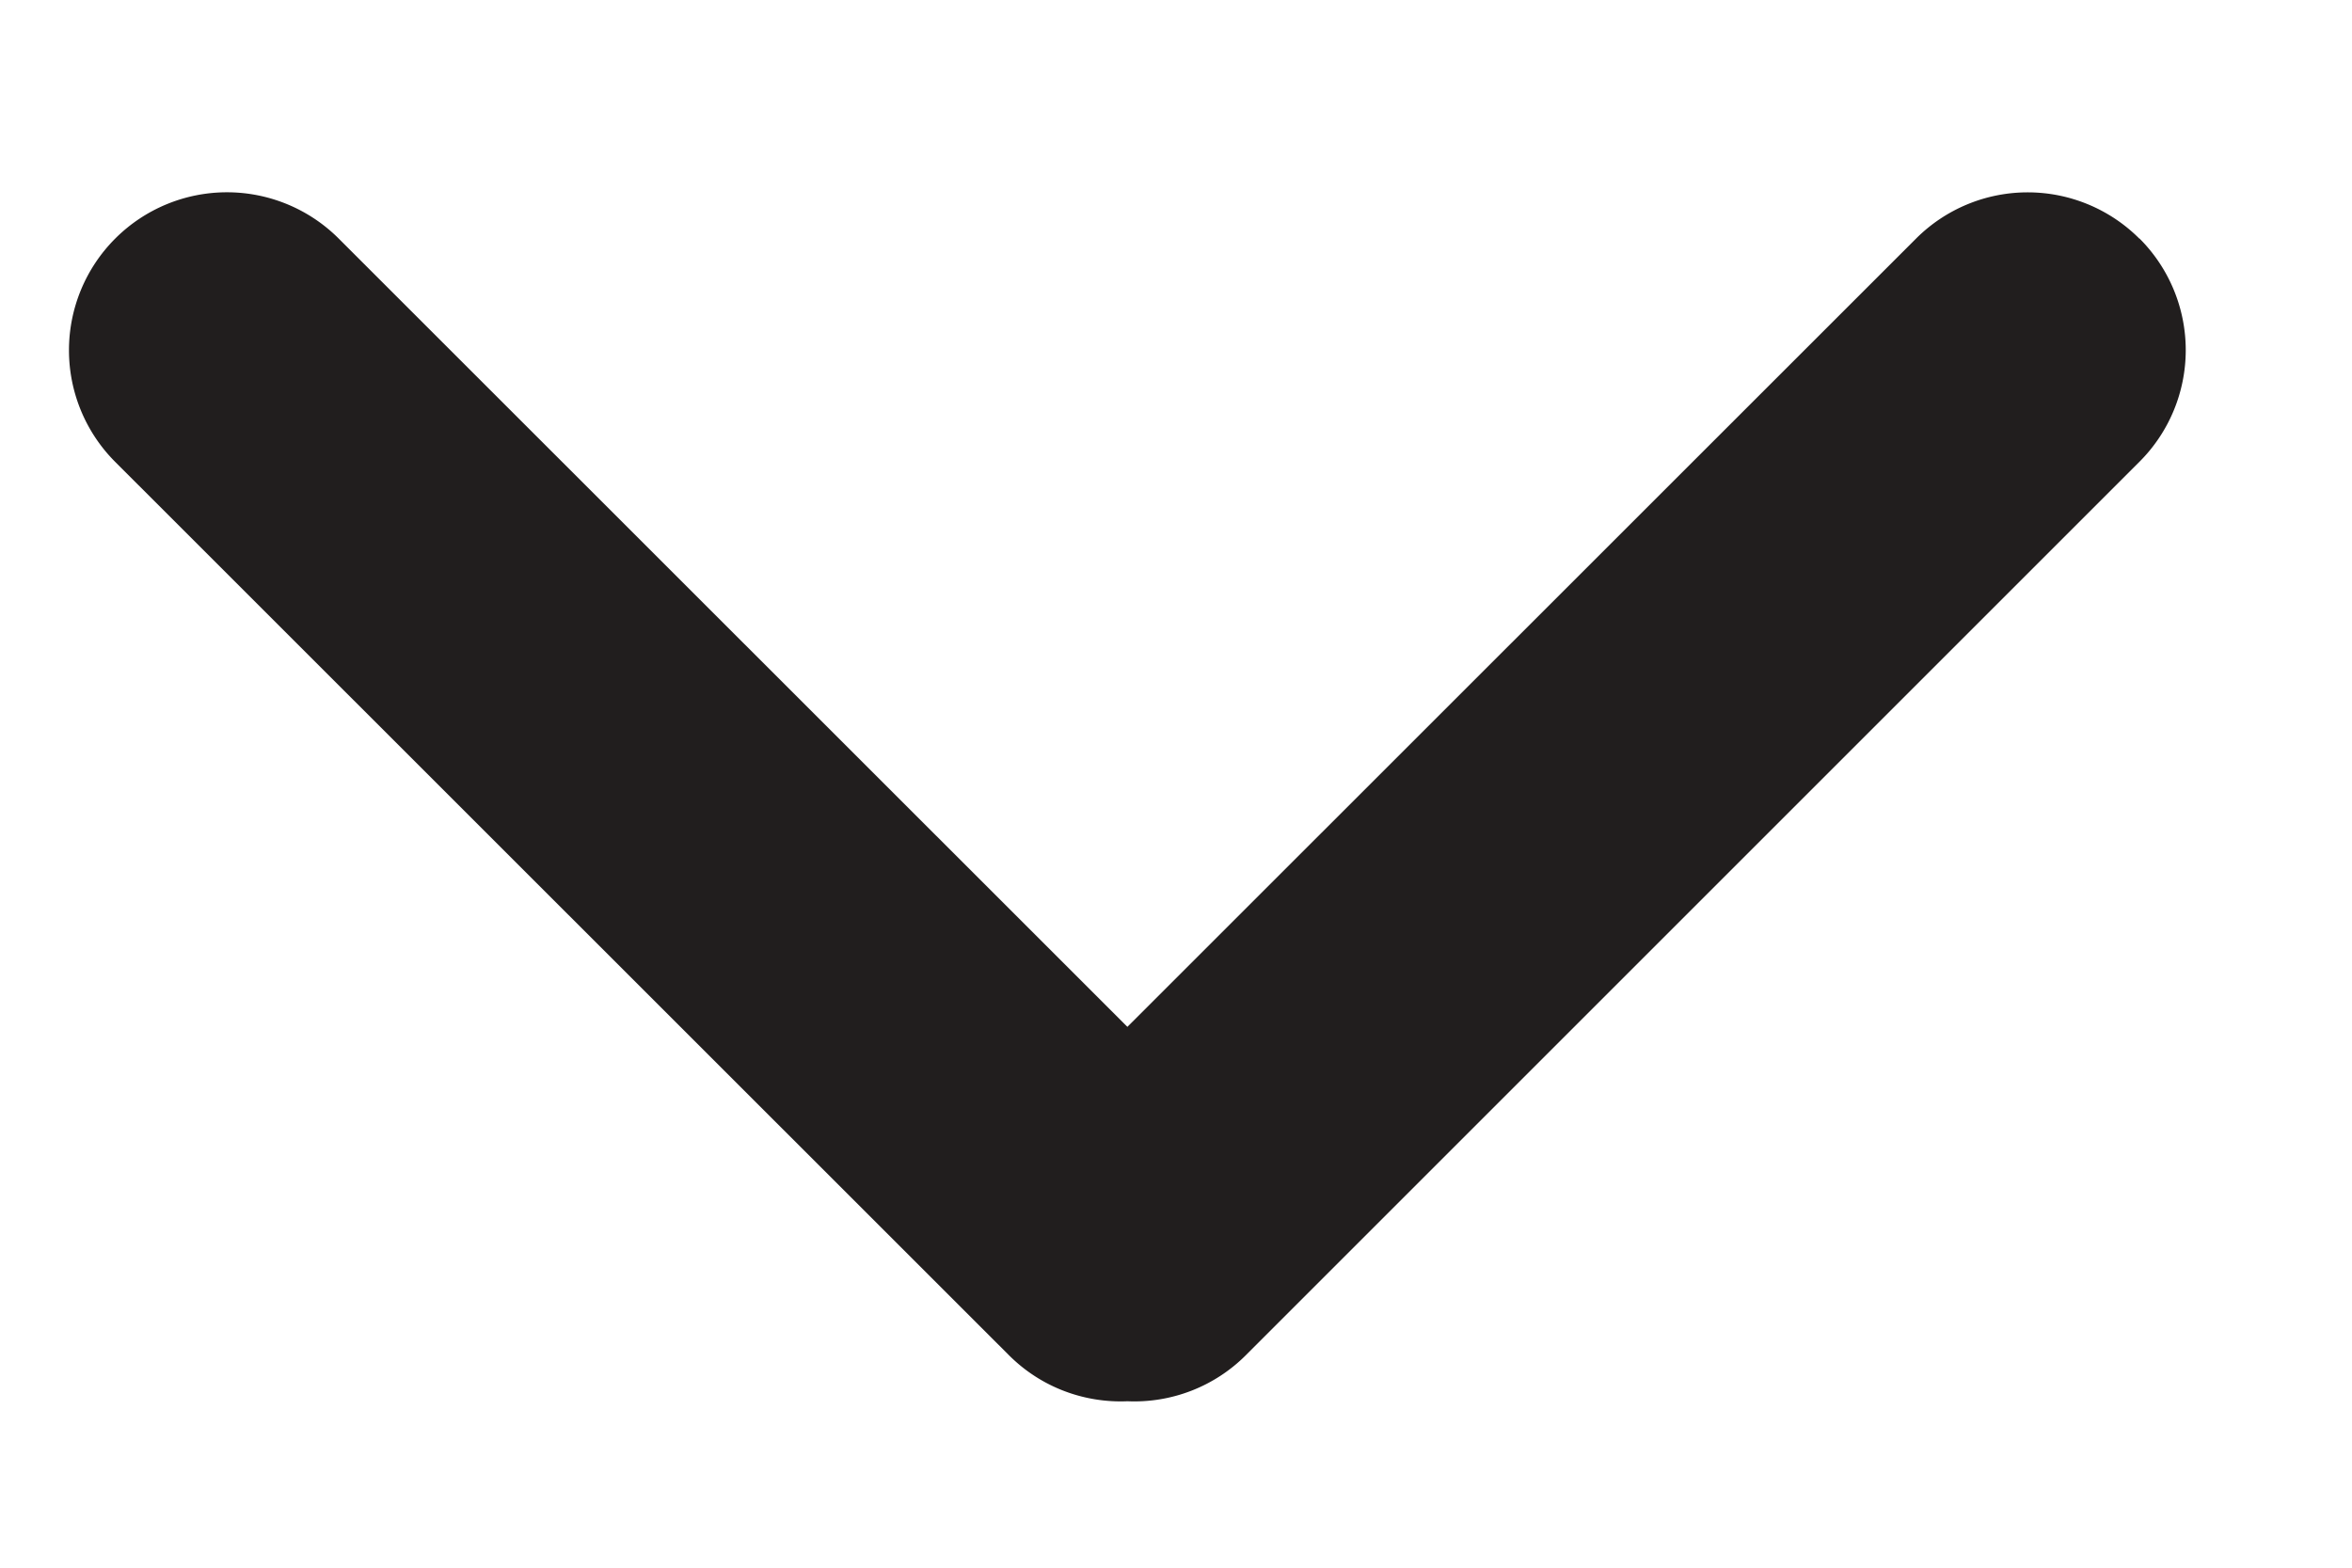<svg fill="none" xmlns="http://www.w3.org/2000/svg" viewBox="0 0 9 6"><path fill-rule="evenodd" clip-rule="evenodd" d="M8.186.913a.604.604 0 00-.854 0L4.314 3.93 1.296.913a.604.604 0 00-.855.855l3.42 3.419c.124.124.29.183.453.176a.603.603 0 00.453-.176l3.42-3.42a.604.604 0 000-.854z" fill="#211E1E"/></svg>